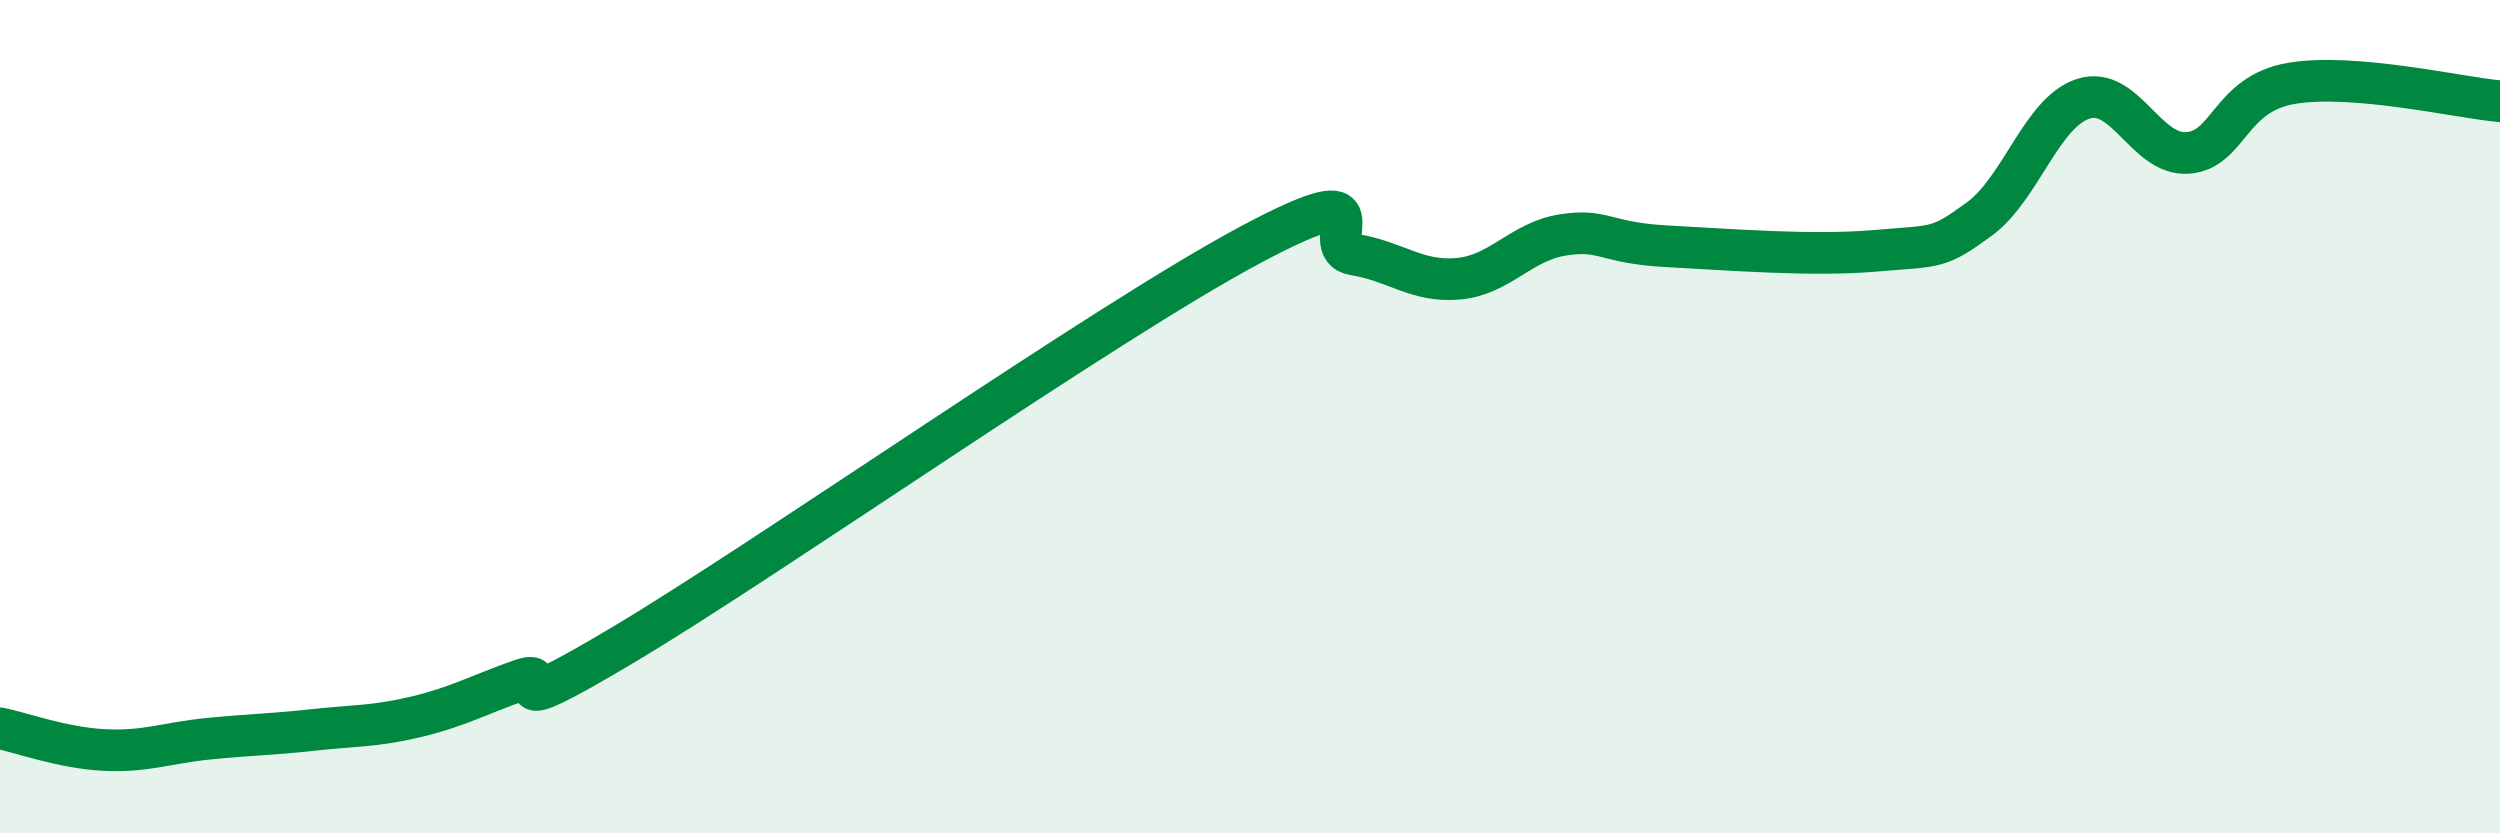 
    <svg width="60" height="20" viewBox="0 0 60 20" xmlns="http://www.w3.org/2000/svg">
      <path
        d="M 0,17.48 C 0.5,17.58 1.5,17.95 2.5,18 C 3.5,18.05 4,17.83 5,17.73 C 6,17.63 6.5,17.63 7.5,17.52 C 8.5,17.41 9,17.44 10,17.2 C 11,16.96 11.5,16.67 12.5,16.32 C 13.5,15.97 11.5,17.54 15,15.45 C 18.5,13.36 26.5,7.75 30,5.88 C 33.5,4.01 31.5,5.95 32.5,6.11 C 33.5,6.27 34,6.78 35,6.69 C 36,6.6 36.5,5.8 37.5,5.64 C 38.5,5.48 38.5,5.83 40,5.91 C 41.5,5.99 43.5,6.15 45,6.02 C 46.5,5.89 46.5,5.99 47.5,5.26 C 48.5,4.53 49,2.69 50,2.37 C 51,2.05 51.5,3.74 52.5,3.67 C 53.5,3.6 53.5,2.25 55,2 C 56.5,1.75 59,2.34 60,2.43L60 20L0 20Z"
        fill="#008740"
        opacity="0.1"
        stroke-linecap="round"
        stroke-linejoin="round"
      />
      <path
        d="M 0,17.48 C 0.5,17.58 1.5,17.95 2.5,18 C 3.5,18.05 4,17.83 5,17.73 C 6,17.63 6.5,17.63 7.5,17.52 C 8.5,17.41 9,17.44 10,17.2 C 11,16.96 11.5,16.67 12.5,16.32 C 13.5,15.97 11.5,17.54 15,15.45 C 18.5,13.36 26.5,7.75 30,5.88 C 33.5,4.01 31.5,5.95 32.5,6.11 C 33.5,6.27 34,6.78 35,6.69 C 36,6.6 36.5,5.8 37.5,5.64 C 38.5,5.48 38.5,5.83 40,5.91 C 41.5,5.99 43.5,6.15 45,6.02 C 46.5,5.89 46.5,5.99 47.5,5.26 C 48.5,4.53 49,2.69 50,2.37 C 51,2.05 51.5,3.74 52.5,3.67 C 53.5,3.6 53.5,2.25 55,2 C 56.5,1.75 59,2.34 60,2.43"
        stroke="#008740"
        stroke-width="1"
        fill="none"
        stroke-linecap="round"
        stroke-linejoin="round"
      />
    </svg>
  